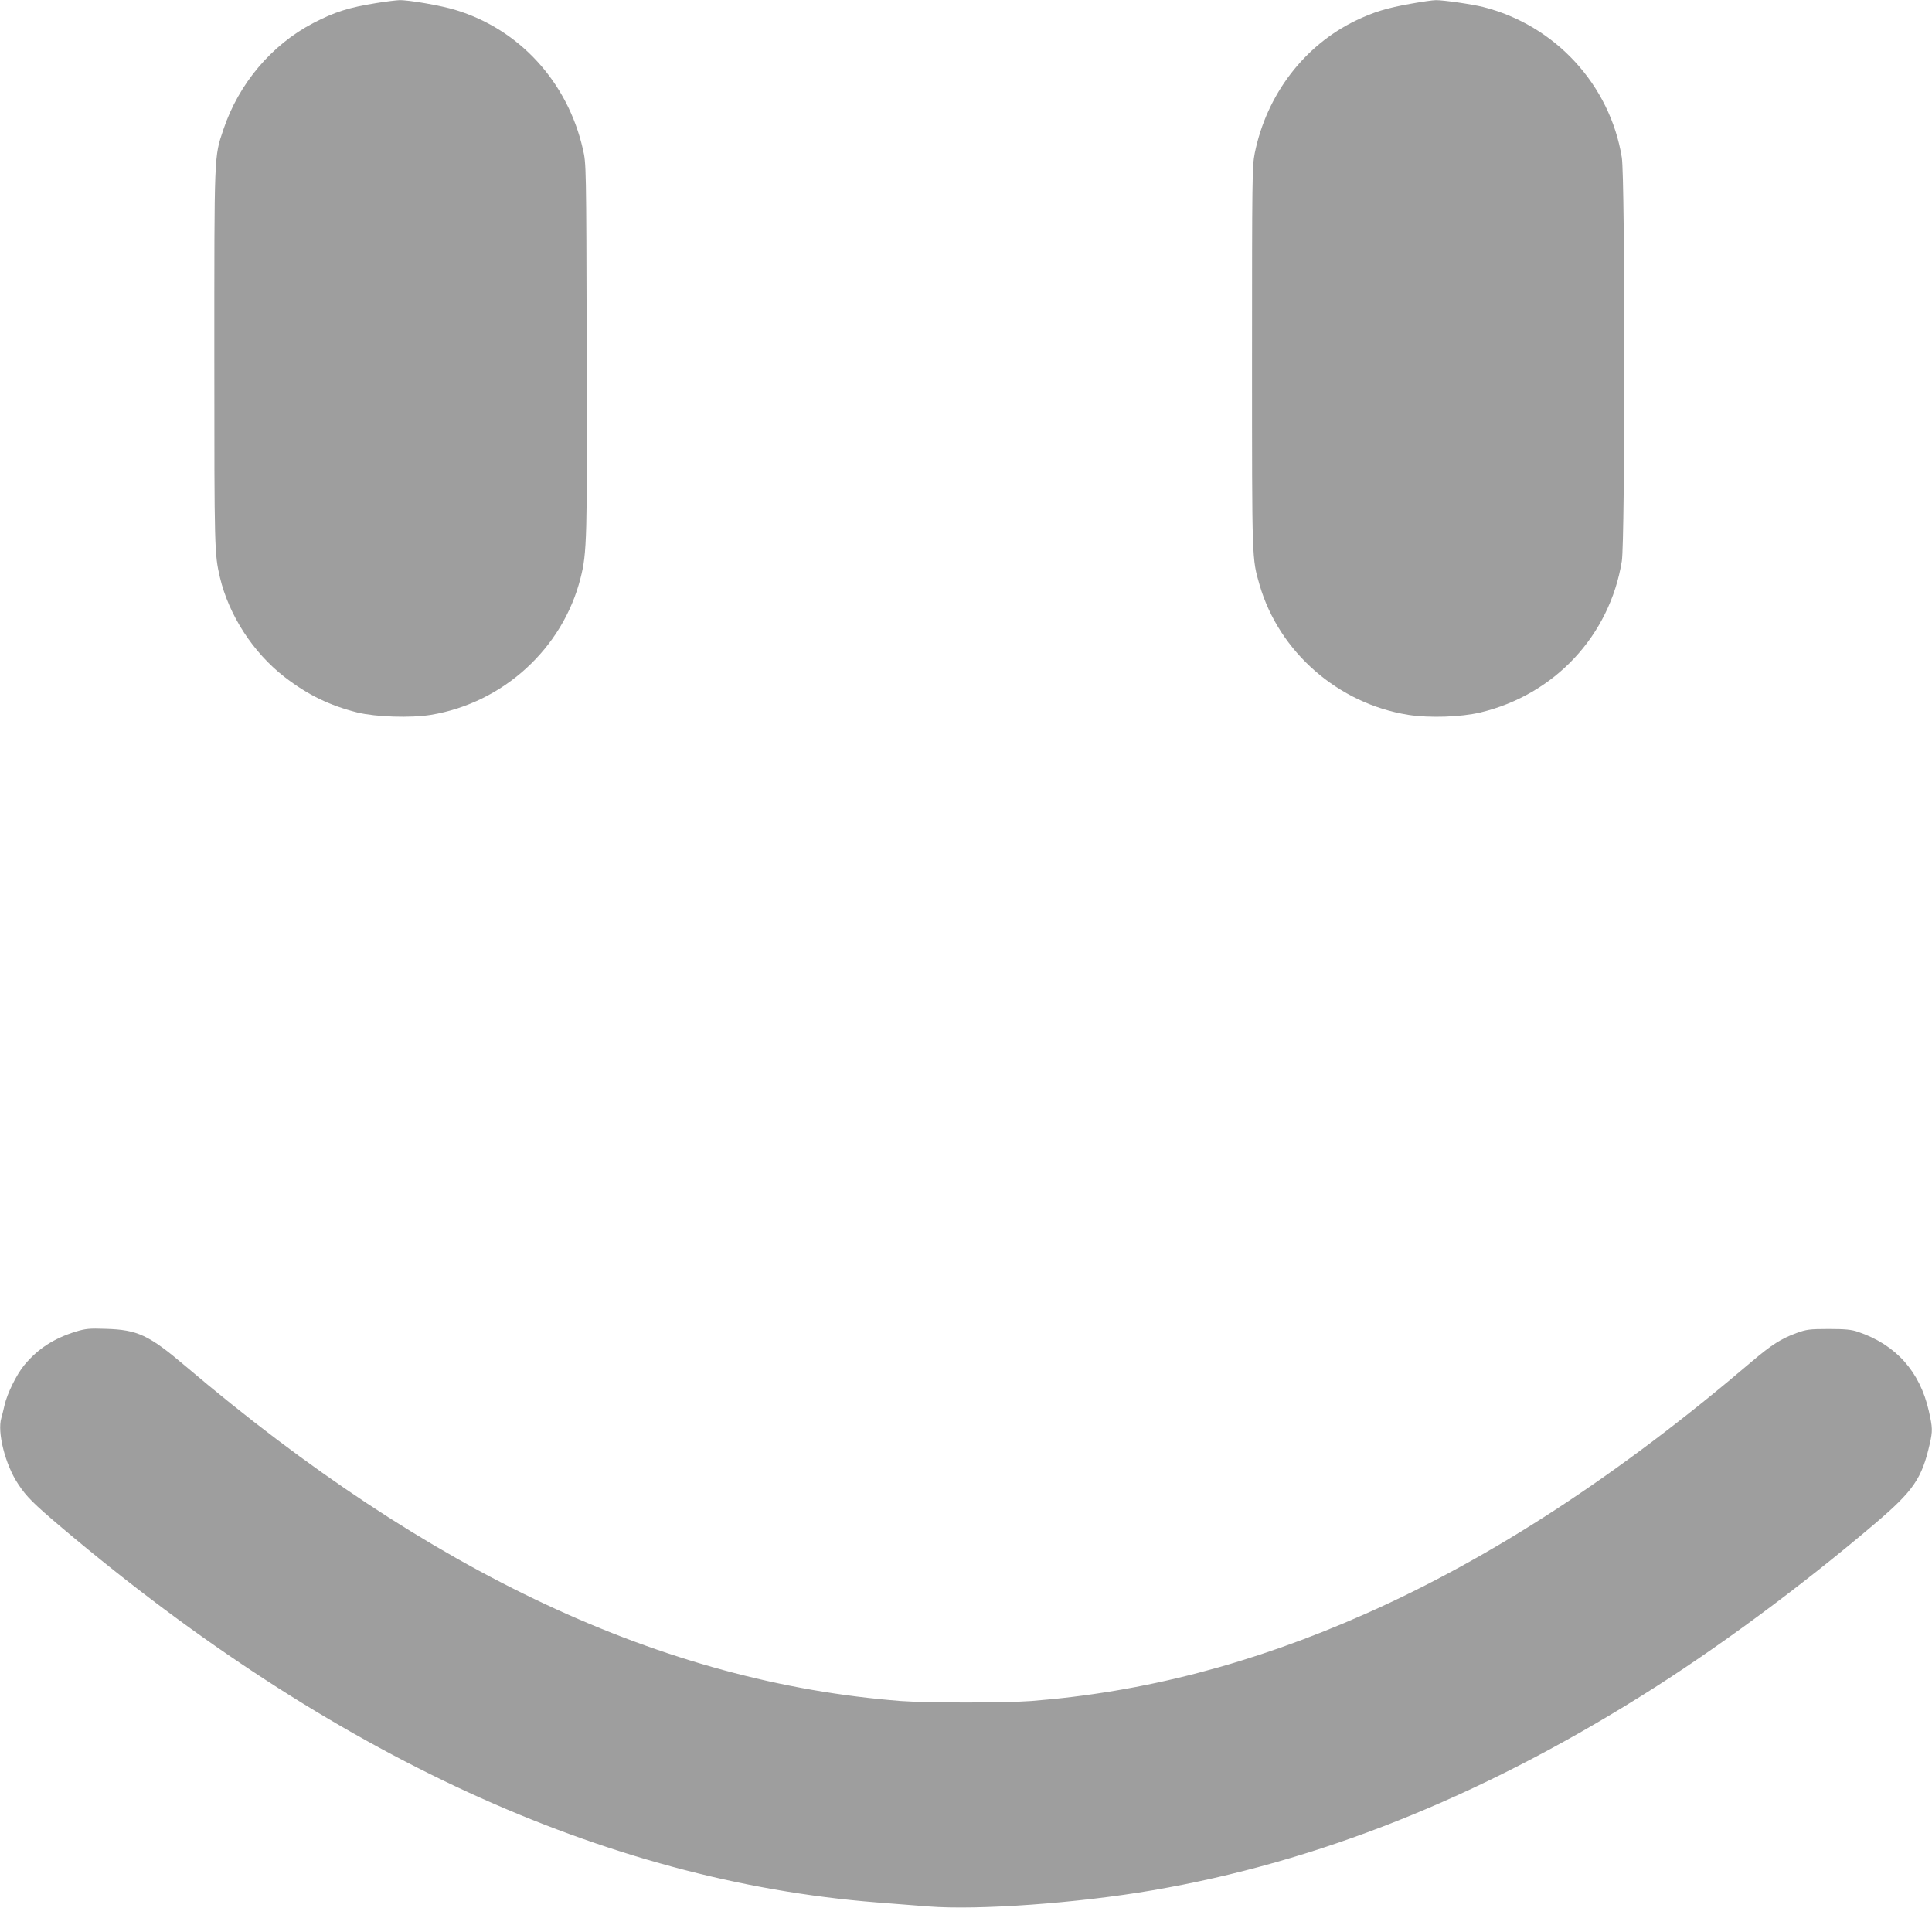 <?xml version="1.0" standalone="no"?>
<!DOCTYPE svg PUBLIC "-//W3C//DTD SVG 20010904//EN"
 "http://www.w3.org/TR/2001/REC-SVG-20010904/DTD/svg10.dtd">
<svg version="1.0" xmlns="http://www.w3.org/2000/svg"
 width="1280pt" height="1264pt" viewBox="0 0 1280 1264"
 preserveAspectRatio="xMidYMid meet">
<g transform="translate(0,1264) scale(0.1,-0.1)"
fill="#9e9e9e" stroke="none">
<path d="M2495 12620 c-183 -29 -278 -59 -420 -133 -276 -144 -493 -401 -595
-705 -62 -185 -60 -145 -60 -1523 0 -1265 1 -1289 37 -1444 59 -250 219 -498
428 -660 154 -119 298 -189 485 -236 121 -29 351 -37 485 -15 478 79 873 439
991 905 43 168 45 257 41 1536 -3 1202 -3 1211 -25 1306 -101 446 -421 795
-844 923 -93 29 -312 67 -373 65 -22 -1 -89 -9 -150 -19z"/>
<path d="M9345 12615 c-158 -28 -242 -54 -360 -110 -344 -165 -593 -491 -672
-880 -17 -84 -18 -172 -18 -1360 0 -1354 -1 -1323 50 -1500 129 -445 521 -787
985 -861 141 -22 349 -15 479 16 491 118 856 509 936 1002 22 138 22 2537 0
2674 -78 483 -443 878 -920 998 -77 19 -265 46 -313 45 -20 0 -95 -11 -167
-24z"/>
<path d="M500 3817 c-144 -45 -249 -113 -338 -220 -52 -62 -115 -191 -132
-267 -7 -30 -16 -68 -21 -84 -29 -94 26 -311 111 -438 55 -84 101 -130 295
-294 1780 -1503 3590 -2335 5390 -2478 105 -8 260 -20 345 -27 333 -26 992 22
1486 107 1090 187 2154 610 3237 1287 494 308 1057 724 1552 1145 252 215 308
296 360 525 20 88 19 107 -6 219 -59 261 -218 439 -469 524 -43 15 -84 19
-195 19 -126 0 -147 -3 -213 -27 -101 -37 -164 -77 -295 -188 -884 -754 -1723
-1301 -2562 -1673 -747 -331 -1469 -519 -2214 -577 -174 -13 -688 -13 -862 0
-1575 122 -3122 846 -4739 2218 -244 207 -318 242 -530 248 -109 4 -134 1
-200 -19z"/>
</g>
</svg>
